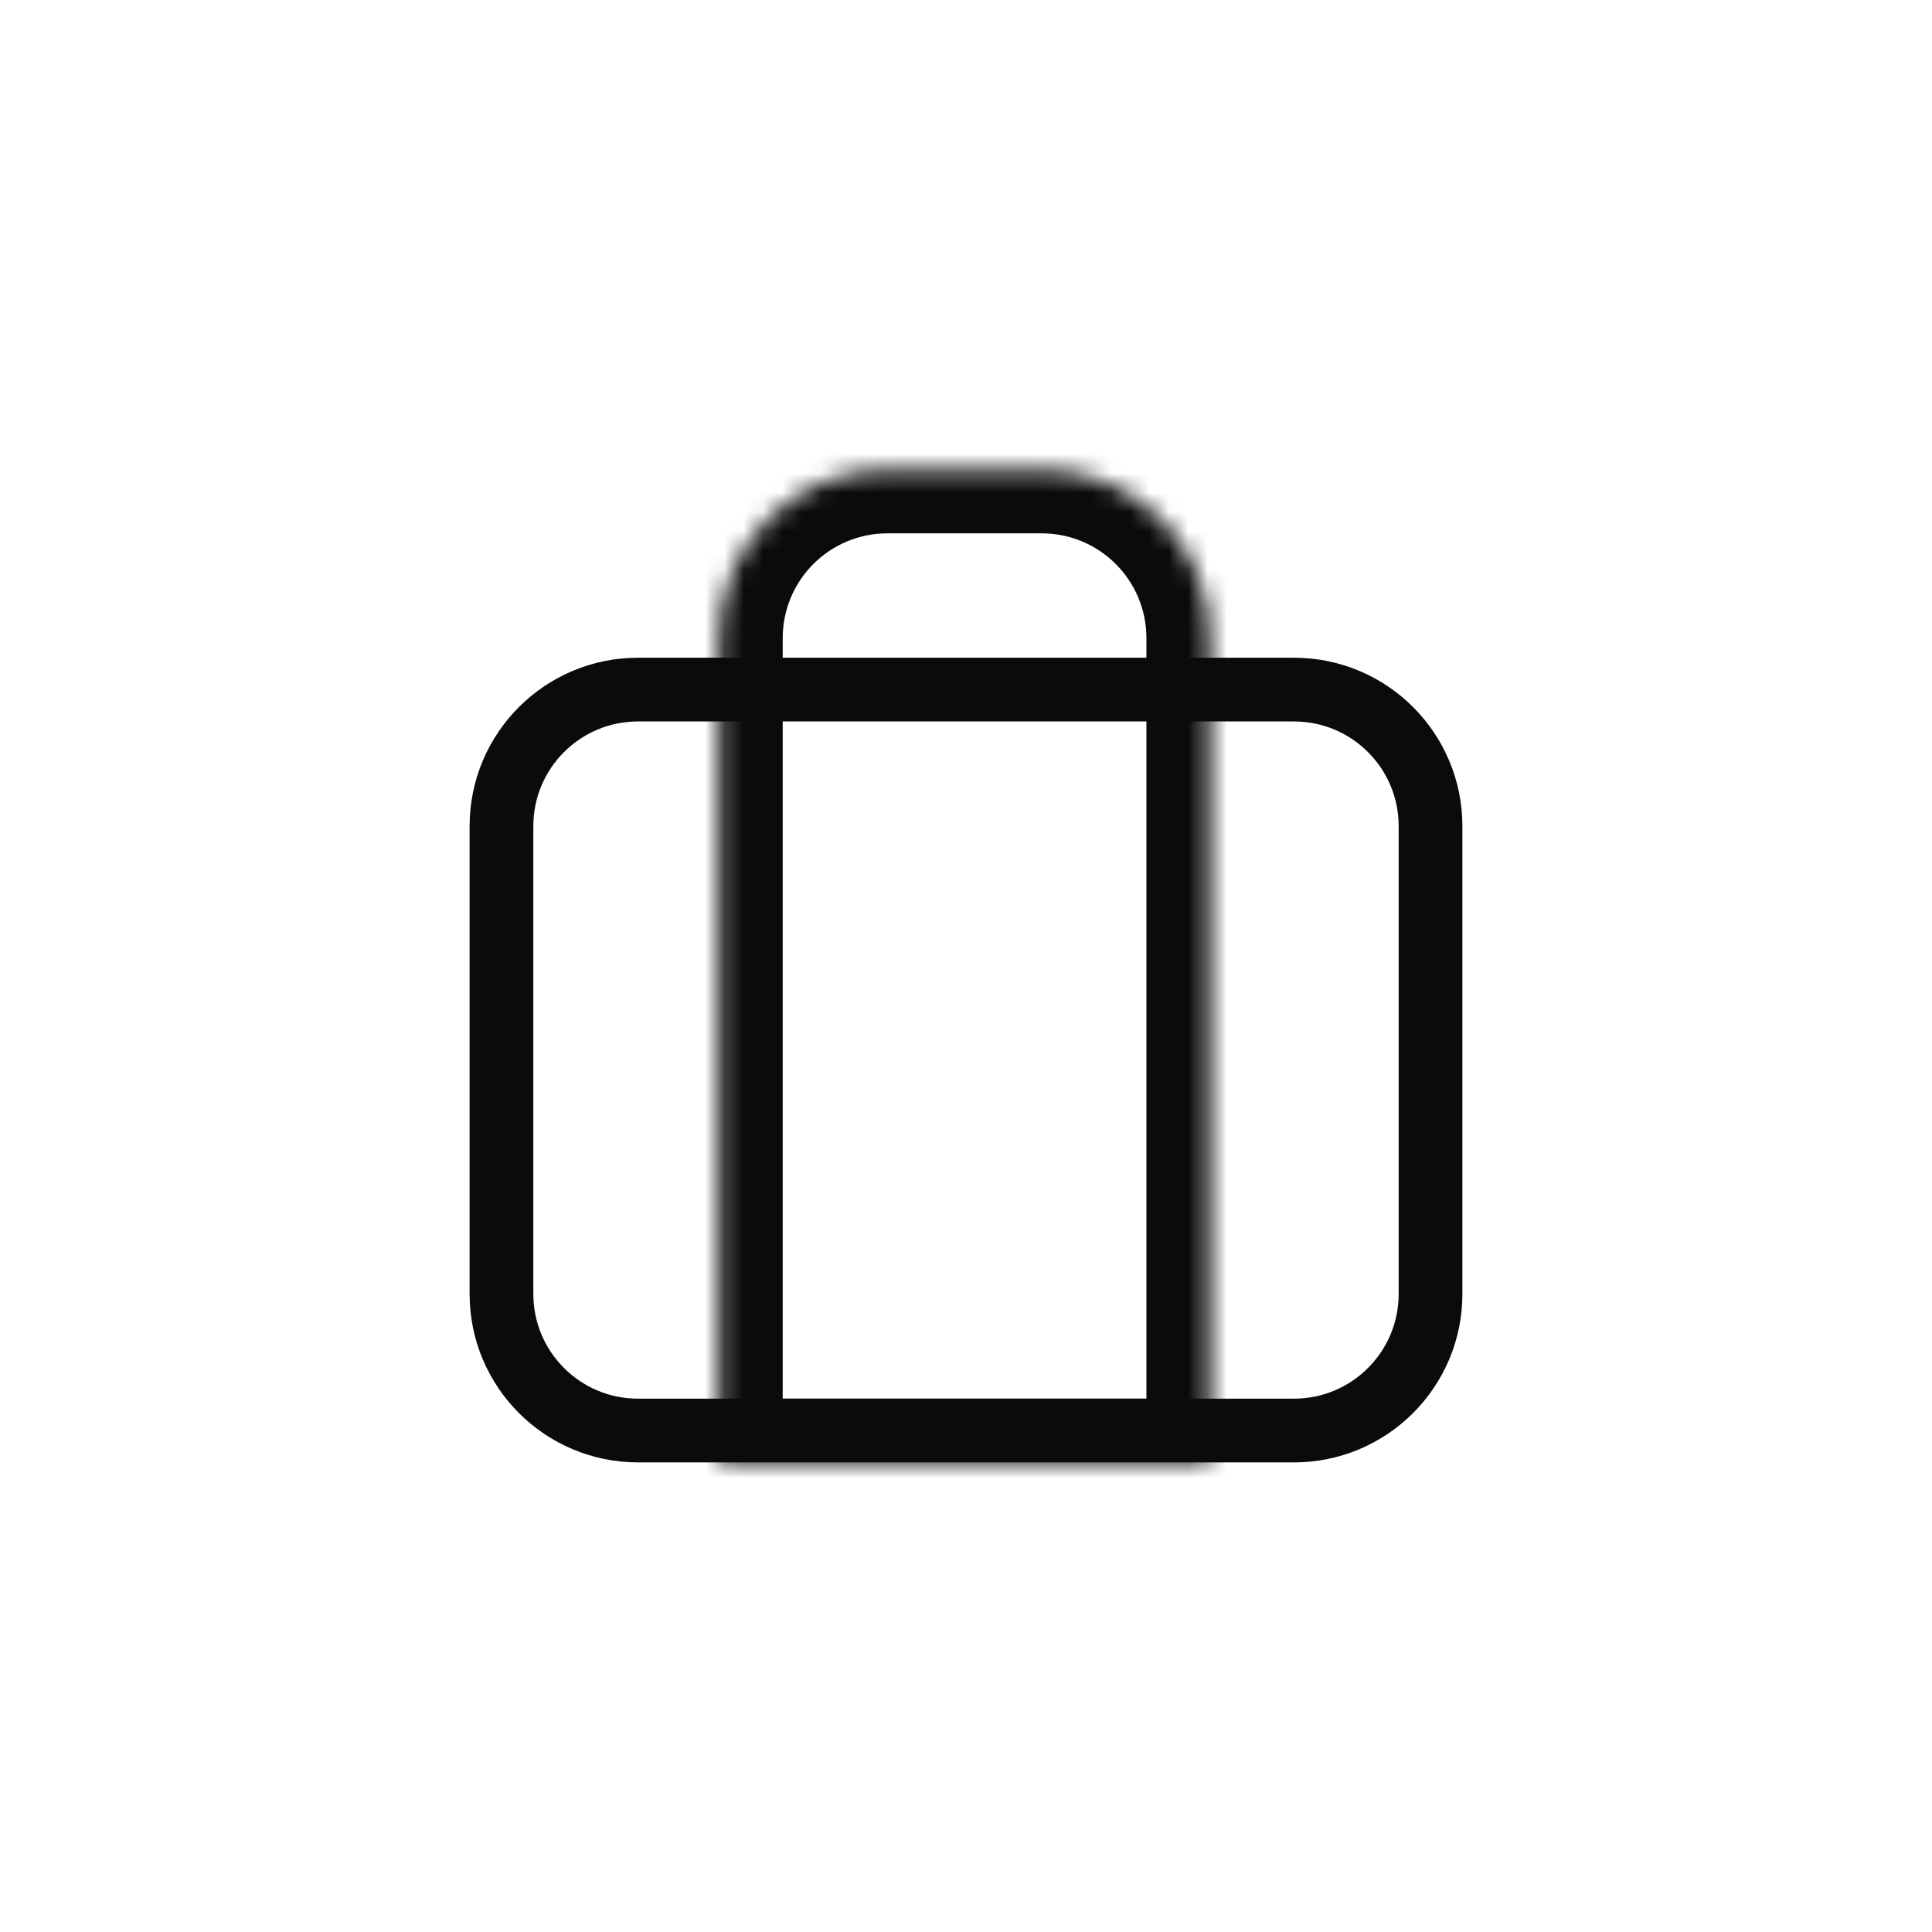 <svg width="100" height="100" viewBox="0 0 100 100" fill="none" xmlns="http://www.w3.org/2000/svg">
<mask id="path-1-inside-1_2146_41061" fill="white">
<path d="M37.214 33.025C37.214 28.21 41.118 24.307 45.933 24.307H53.919C58.734 24.307 62.637 28.21 62.637 33.025V75.694H37.214V33.025Z"/>
</mask>
<path d="M62.637 75.694V78.993H65.936V75.694H62.637ZM37.214 75.694H33.915V78.993H37.214V75.694ZM45.933 27.606H53.919V21.008H45.933V27.606ZM59.338 33.025V75.694H65.936V33.025H59.338ZM62.637 72.394H37.214V78.993H62.637V72.394ZM40.513 75.694V33.025H33.915V75.694H40.513ZM53.919 27.606C56.912 27.606 59.338 30.032 59.338 33.025H65.936C65.936 26.388 60.556 21.008 53.919 21.008V27.606ZM45.933 21.008C39.296 21.008 33.915 26.388 33.915 33.025H40.513C40.513 30.032 42.94 27.606 45.933 27.606V21.008Z" fill="#0B0B0B" mask="url(#path-1-inside-1_2146_41061)"/>
<path d="M74.044 42.761L74.044 66.975C74.044 70.879 70.879 74.044 66.975 74.044L33.025 74.044C29.121 74.044 25.956 70.879 25.956 66.975L25.956 42.761C25.956 38.857 29.121 35.693 33.025 35.693L66.975 35.693C70.879 35.693 74.044 38.857 74.044 42.761Z" stroke="#0B0B0B" stroke-width="3.299"/>
</svg>

